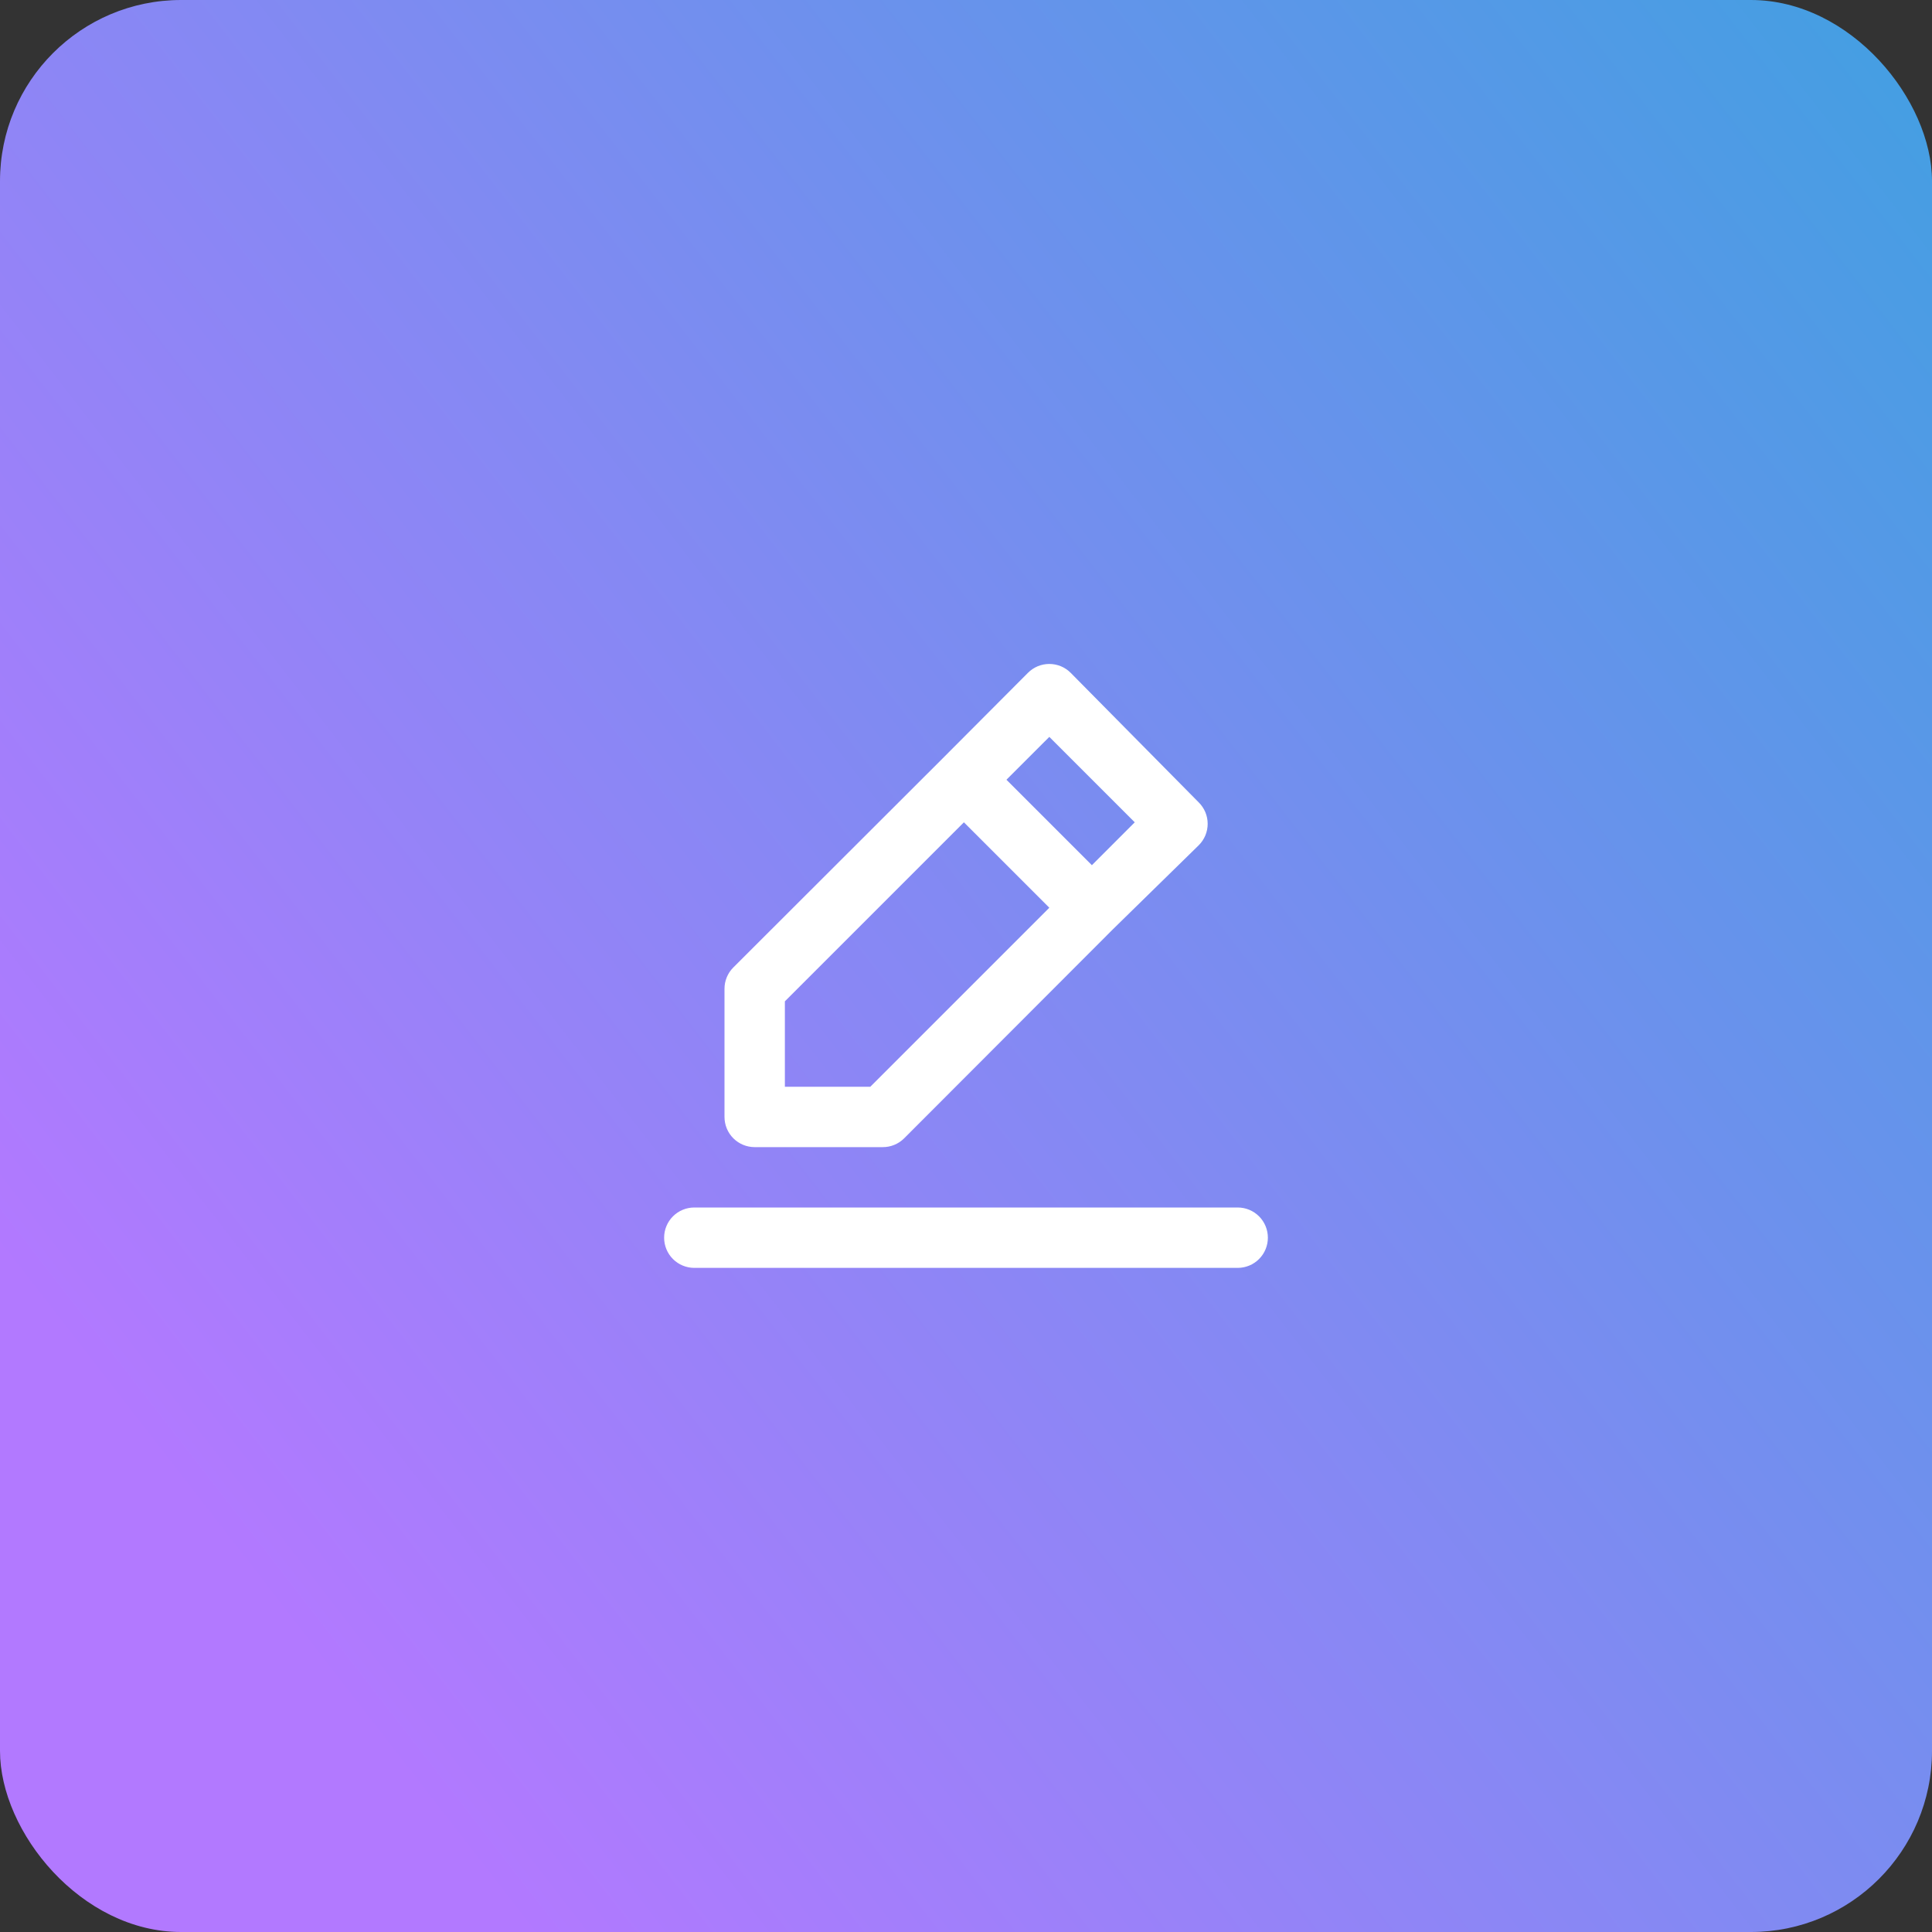 <?xml version="1.0" encoding="UTF-8"?> <svg xmlns="http://www.w3.org/2000/svg" width="56" height="56" viewBox="0 0 56 56" fill="none"><rect x="0" y="0" width="56" height="56" fill="#333333" stroke="none"/><rect width="56" height="56" rx="5.25" fill="url(#paint0_linear_744_4115)"></rect><path d="M21.875 33.25H25.585C25.7 33.251 25.814 33.229 25.921 33.185C26.027 33.142 26.125 33.077 26.206 32.996L32.261 26.933L34.746 24.5C34.828 24.419 34.893 24.322 34.938 24.215C34.982 24.109 35.005 23.994 35.005 23.879C35.005 23.763 34.982 23.649 34.938 23.542C34.893 23.436 34.828 23.339 34.746 23.258L31.036 19.504C30.955 19.422 30.858 19.357 30.752 19.312C30.645 19.268 30.53 19.245 30.415 19.245C30.299 19.245 30.185 19.268 30.078 19.312C29.972 19.357 29.875 19.422 29.794 19.504L27.326 21.98L21.254 28.044C21.173 28.125 21.108 28.223 21.065 28.329C21.021 28.436 20.999 28.55 21 28.665V32.375C21 32.607 21.092 32.83 21.256 32.994C21.42 33.158 21.643 33.25 21.875 33.25ZM30.415 21.359L32.891 23.835L31.649 25.078L29.172 22.601L30.415 21.359ZM22.75 29.024L27.939 23.835L30.415 26.311L25.226 31.5H22.75V29.024ZM35.875 35H20.125C19.893 35 19.67 35.092 19.506 35.256C19.342 35.42 19.25 35.643 19.25 35.875C19.25 36.107 19.342 36.33 19.506 36.494C19.67 36.658 19.893 36.75 20.125 36.75H35.875C36.107 36.75 36.33 36.658 36.494 36.494C36.658 36.33 36.75 36.107 36.75 35.875C36.75 35.643 36.658 35.42 36.494 35.256C36.33 35.092 36.107 35 35.875 35Z" fill="white"></path><defs><linearGradient id="paint0_linear_744_4115" x1="9" y1="48.058" x2="62.5" y2="6.558" gradientUnits="userSpaceOnUse"><stop stop-color="#B279FF"></stop><stop offset="1" stop-color="#40A0E1"></stop></linearGradient></defs></svg> 